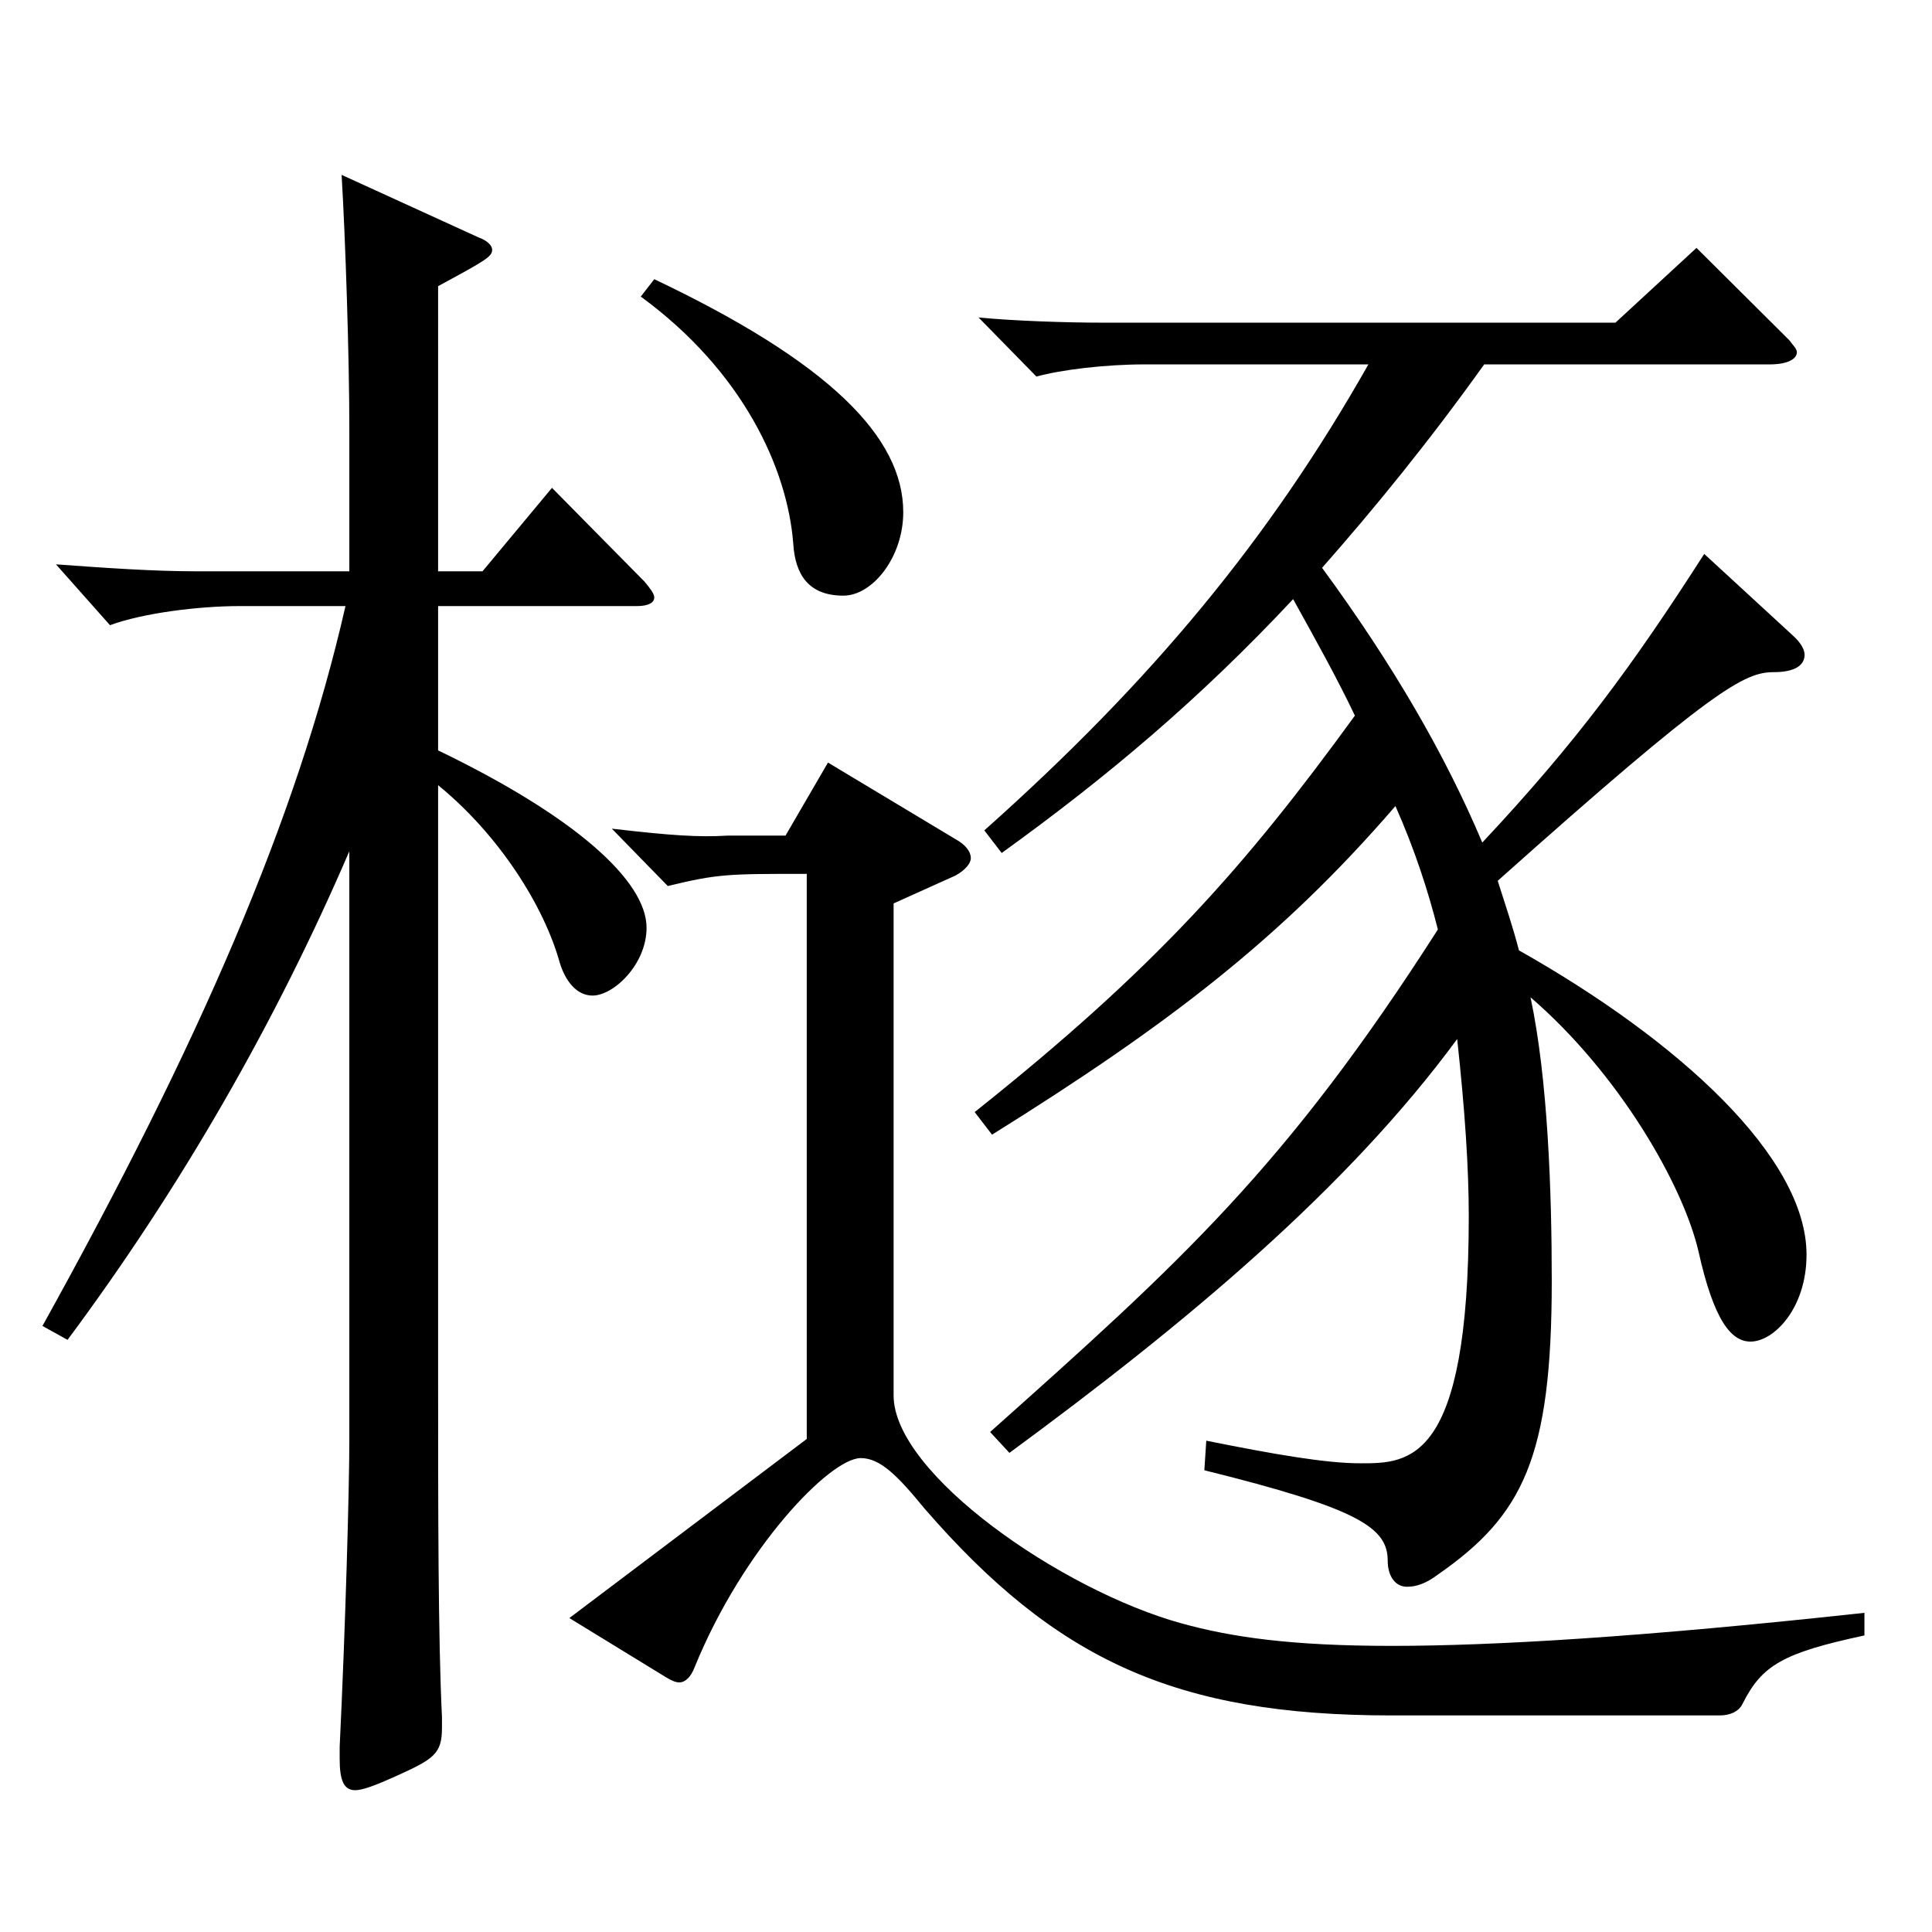 <?xml version="1.0" encoding="utf-8"?>
<!-- Generator: Adobe Illustrator 16.0.0, SVG Export Plug-In . SVG Version: 6.00 Build 0)  -->
<!DOCTYPE svg PUBLIC "-//W3C//DTD SVG 1.1//EN" "http://www.w3.org/Graphics/SVG/1.1/DTD/svg11.dtd">
<svg version="1.1" id="图层_1" xmlns="http://www.w3.org/2000/svg" xmlns:xlink="http://www.w3.org/1999/xlink" x="0px" y="0px"
	 width="1000px" height="1000px" viewBox="0 0 1000 1000" enable-background="new 0 0 1000 1000" xml:space="preserve">
<path d="M226.766,295.708h22.977l35.964-43.2l47.951,48.6c2.997,3.601,4.995,6.3,4.995,8.101c0,2.699-2.997,4.499-8.991,4.499
	H226.766v74.7c70.929,34.199,107.891,67.499,107.891,91.799c0,18.9-16.982,35.101-27.972,35.101c-7.992,0-13.985-7.2-16.982-17.101
	c-7.992-28.8-30.969-65.699-62.937-91.799v305.998c0,68.399,0,135.898,1.998,176.398v5.399c0,13.5-3.996,16.2-23.977,25.2
	c-9.989,4.5-16.982,7.2-20.979,7.2c-5.994,0-7.992-5.4-7.992-16.2v-6.3c2.997-62.1,4.995-134.099,4.995-158.398V440.606
	C142.85,528.806,93.899,614.306,34.959,693.505l-12.987-7.2c80.919-145.799,131.867-262.798,156.842-372.598h-54.944
	c-20.979,0-49.95,3.601-66.933,9.9l-27.972-31.5c24.975,1.801,49.949,3.601,72.927,3.601h78.92v-73.8
	c0-36.899-1.998-98.1-3.996-131.399l70.929,32.4c4.995,1.8,6.993,4.5,6.993,6.3c0,3.6-2.997,5.399-27.972,18.899V295.708z
	 M965.021,846.504c-41.958,9-52.947,15.3-62.937,35.1c-1.998,4.5-6.993,6.3-11.988,6.3H720.268
	c-111.887,0-173.824-28.8-241.756-107.099c-13.986-17.101-22.977-26.101-32.967-26.101c-15.984,0-60.938,46.8-85.913,108
	c-1.998,5.399-4.995,8.1-7.992,8.1c-1.998,0-3.996-0.9-6.993-2.7l-49.949-30.6l122.876-92.699V452.307
	c-40.959,0-45.954,0-71.928,6.3l-28.971-29.699c30.969,3.6,44.955,4.499,59.939,3.6h29.97l21.978-37.8l65.934,39.6
	c4.995,2.7,7.992,6.3,7.992,9.9c0,2.699-2.997,6.3-7.992,9l-31.968,14.399v254.698c0,40.5,86.913,100.8,148.851,117.899
	c25.974,7.2,56.942,11.7,108.89,11.7c52.947,0,128.87-4.5,244.754-17.101V846.504z M338.652,144.509
	c90.908,43.199,128.87,81.899,128.87,120.599c0,23.4-15.983,43.2-30.969,43.2c-17.981,0-24.975-10.8-25.974-27
	c-2.997-38.699-25.974-89.1-78.921-127.799L338.652,144.509z M509.48,429.807c86.912-77.399,147.851-151.199,198.8-241.198H592.396
	c-19.979,0-42.956,2.7-55.943,6.3l-29.97-30.6c17.981,1.8,45.953,2.7,63.936,2.7h265.732l41.957-38.7l47.952,47.7
	c1.998,2.7,3.996,4.5,3.996,6.3c0,3.6-4.995,6.3-13.986,6.3H768.22c-28.971,40.5-56.942,74.699-83.916,105.3
	c36.963,50.399,63.936,97.199,82.917,142.198c48.95-52.199,77.921-91.799,114.884-149.398l45.954,42.3
	c3.996,3.6,5.994,7.199,5.994,9.899c0,5.4-4.995,9-15.984,9c-14.984,0-30.969,8.1-142.855,107.999
	c3.995,12.601,7.991,24.3,10.988,36c82.917,46.8,148.851,107.1,148.851,157.499c0,27.899-16.983,45-28.971,45
	c-9.99,0-18.981-10.8-26.974-46.8c-7.991-34.2-40.958-91.8-86.912-131.399c8.991,42.3,10.989,100.8,10.989,146.699
	c0,91.799-14.985,121.499-58.941,152.099c-5.993,4.5-10.988,6.3-15.983,6.3c-5.994,0-9.99-5.399-9.99-13.499
	c0-17.101-14.984-27-94.904-46.8l0.999-15.3c35.964,7.199,61.938,11.699,79.92,11.699c24.975,0,55.943,0,55.943-127.799
	c0-25.2-1.998-54.899-5.994-91.8c-56.942,77.399-139.858,146.699-231.766,214.199l-9.99-10.8
	c98.9-88.2,152.846-136.8,231.766-260.099c-4.994-19.8-11.987-41.399-21.978-63.899c-58.94,68.399-117.881,113.399-208.789,170.099
	l-8.991-11.7c93.905-74.699,139.859-126.898,196.802-205.198c-8.991-18.9-19.979-38.7-31.968-60.3
	c-47.952,51.3-95.903,91.8-150.848,131.399L509.48,429.807z"/>
</svg>
